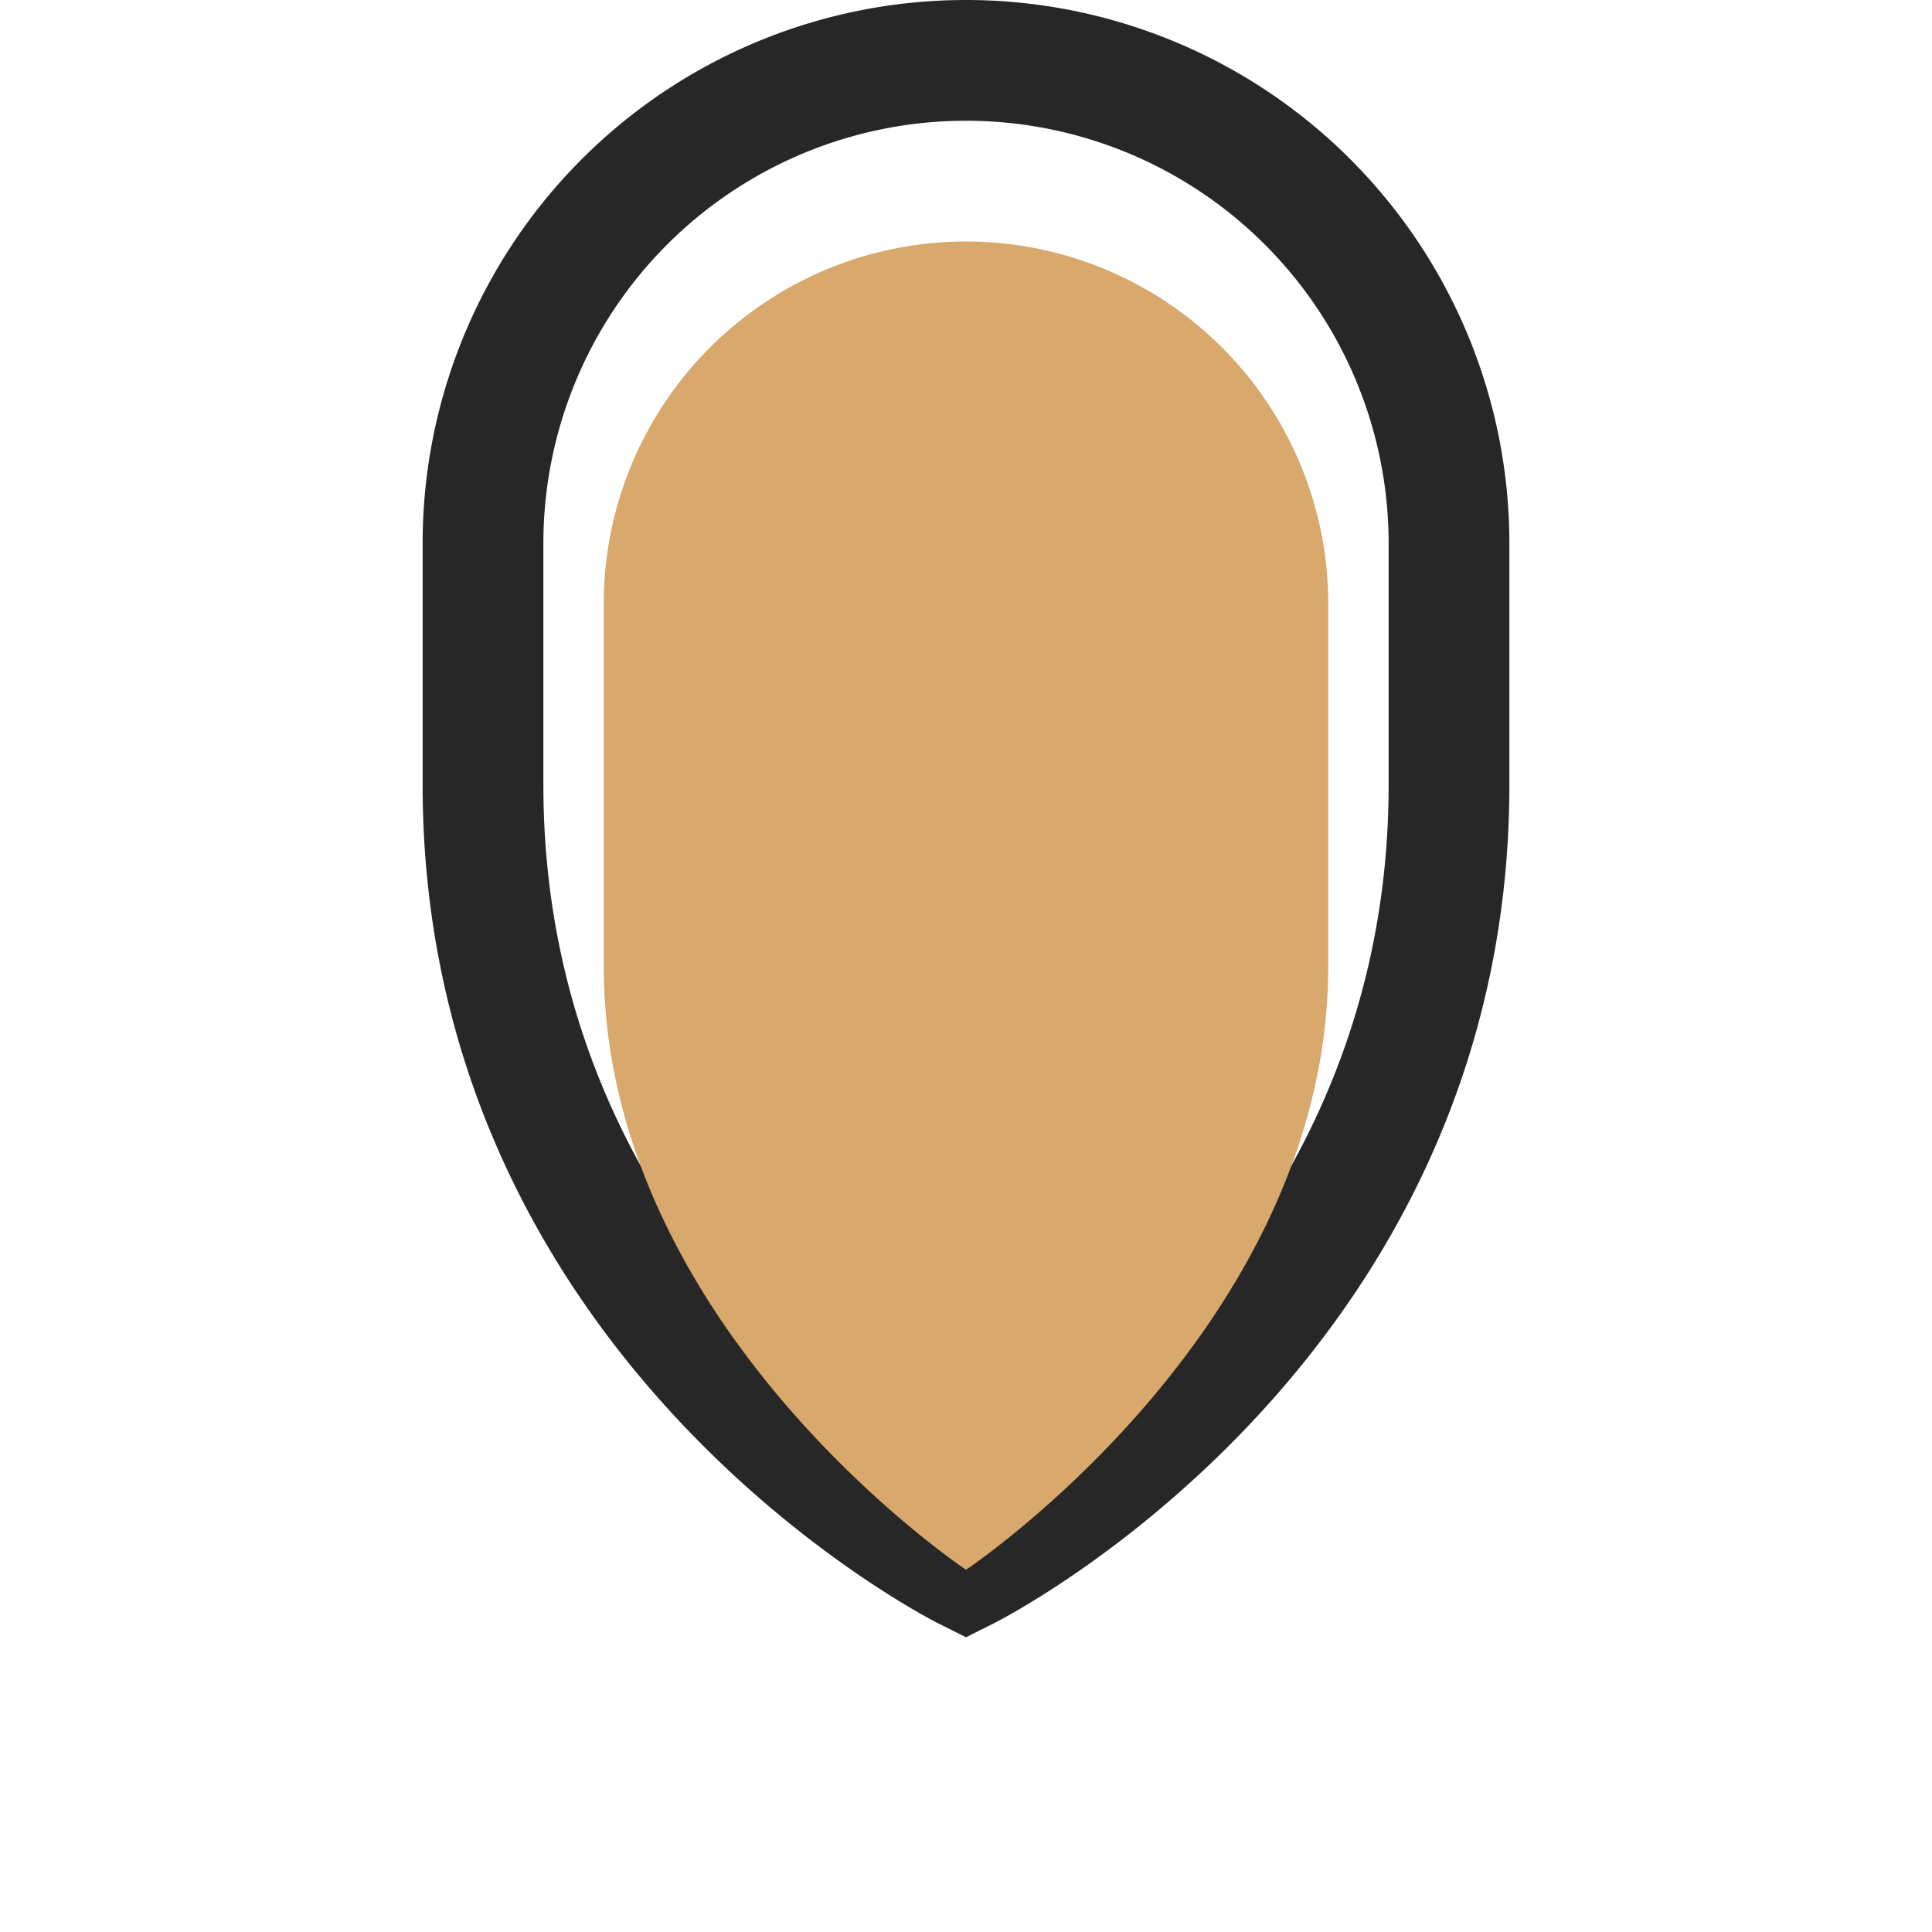 <?xml version="1.0" encoding="UTF-8"?>
<svg xmlns="http://www.w3.org/2000/svg" width="32" height="32" viewBox="0 0 32 32"><path d="M8 13c0 9 8 13 8 13s8-4 8-13V9a8 8 0 00-16 0v4z" fill="none" stroke="#272727" stroke-width="2"/><path d="M16 26s6-4 6-10V10a6 6 0 00-12 0v6c0 6 6 10 6 10z" fill="#D9A86C"/></svg>